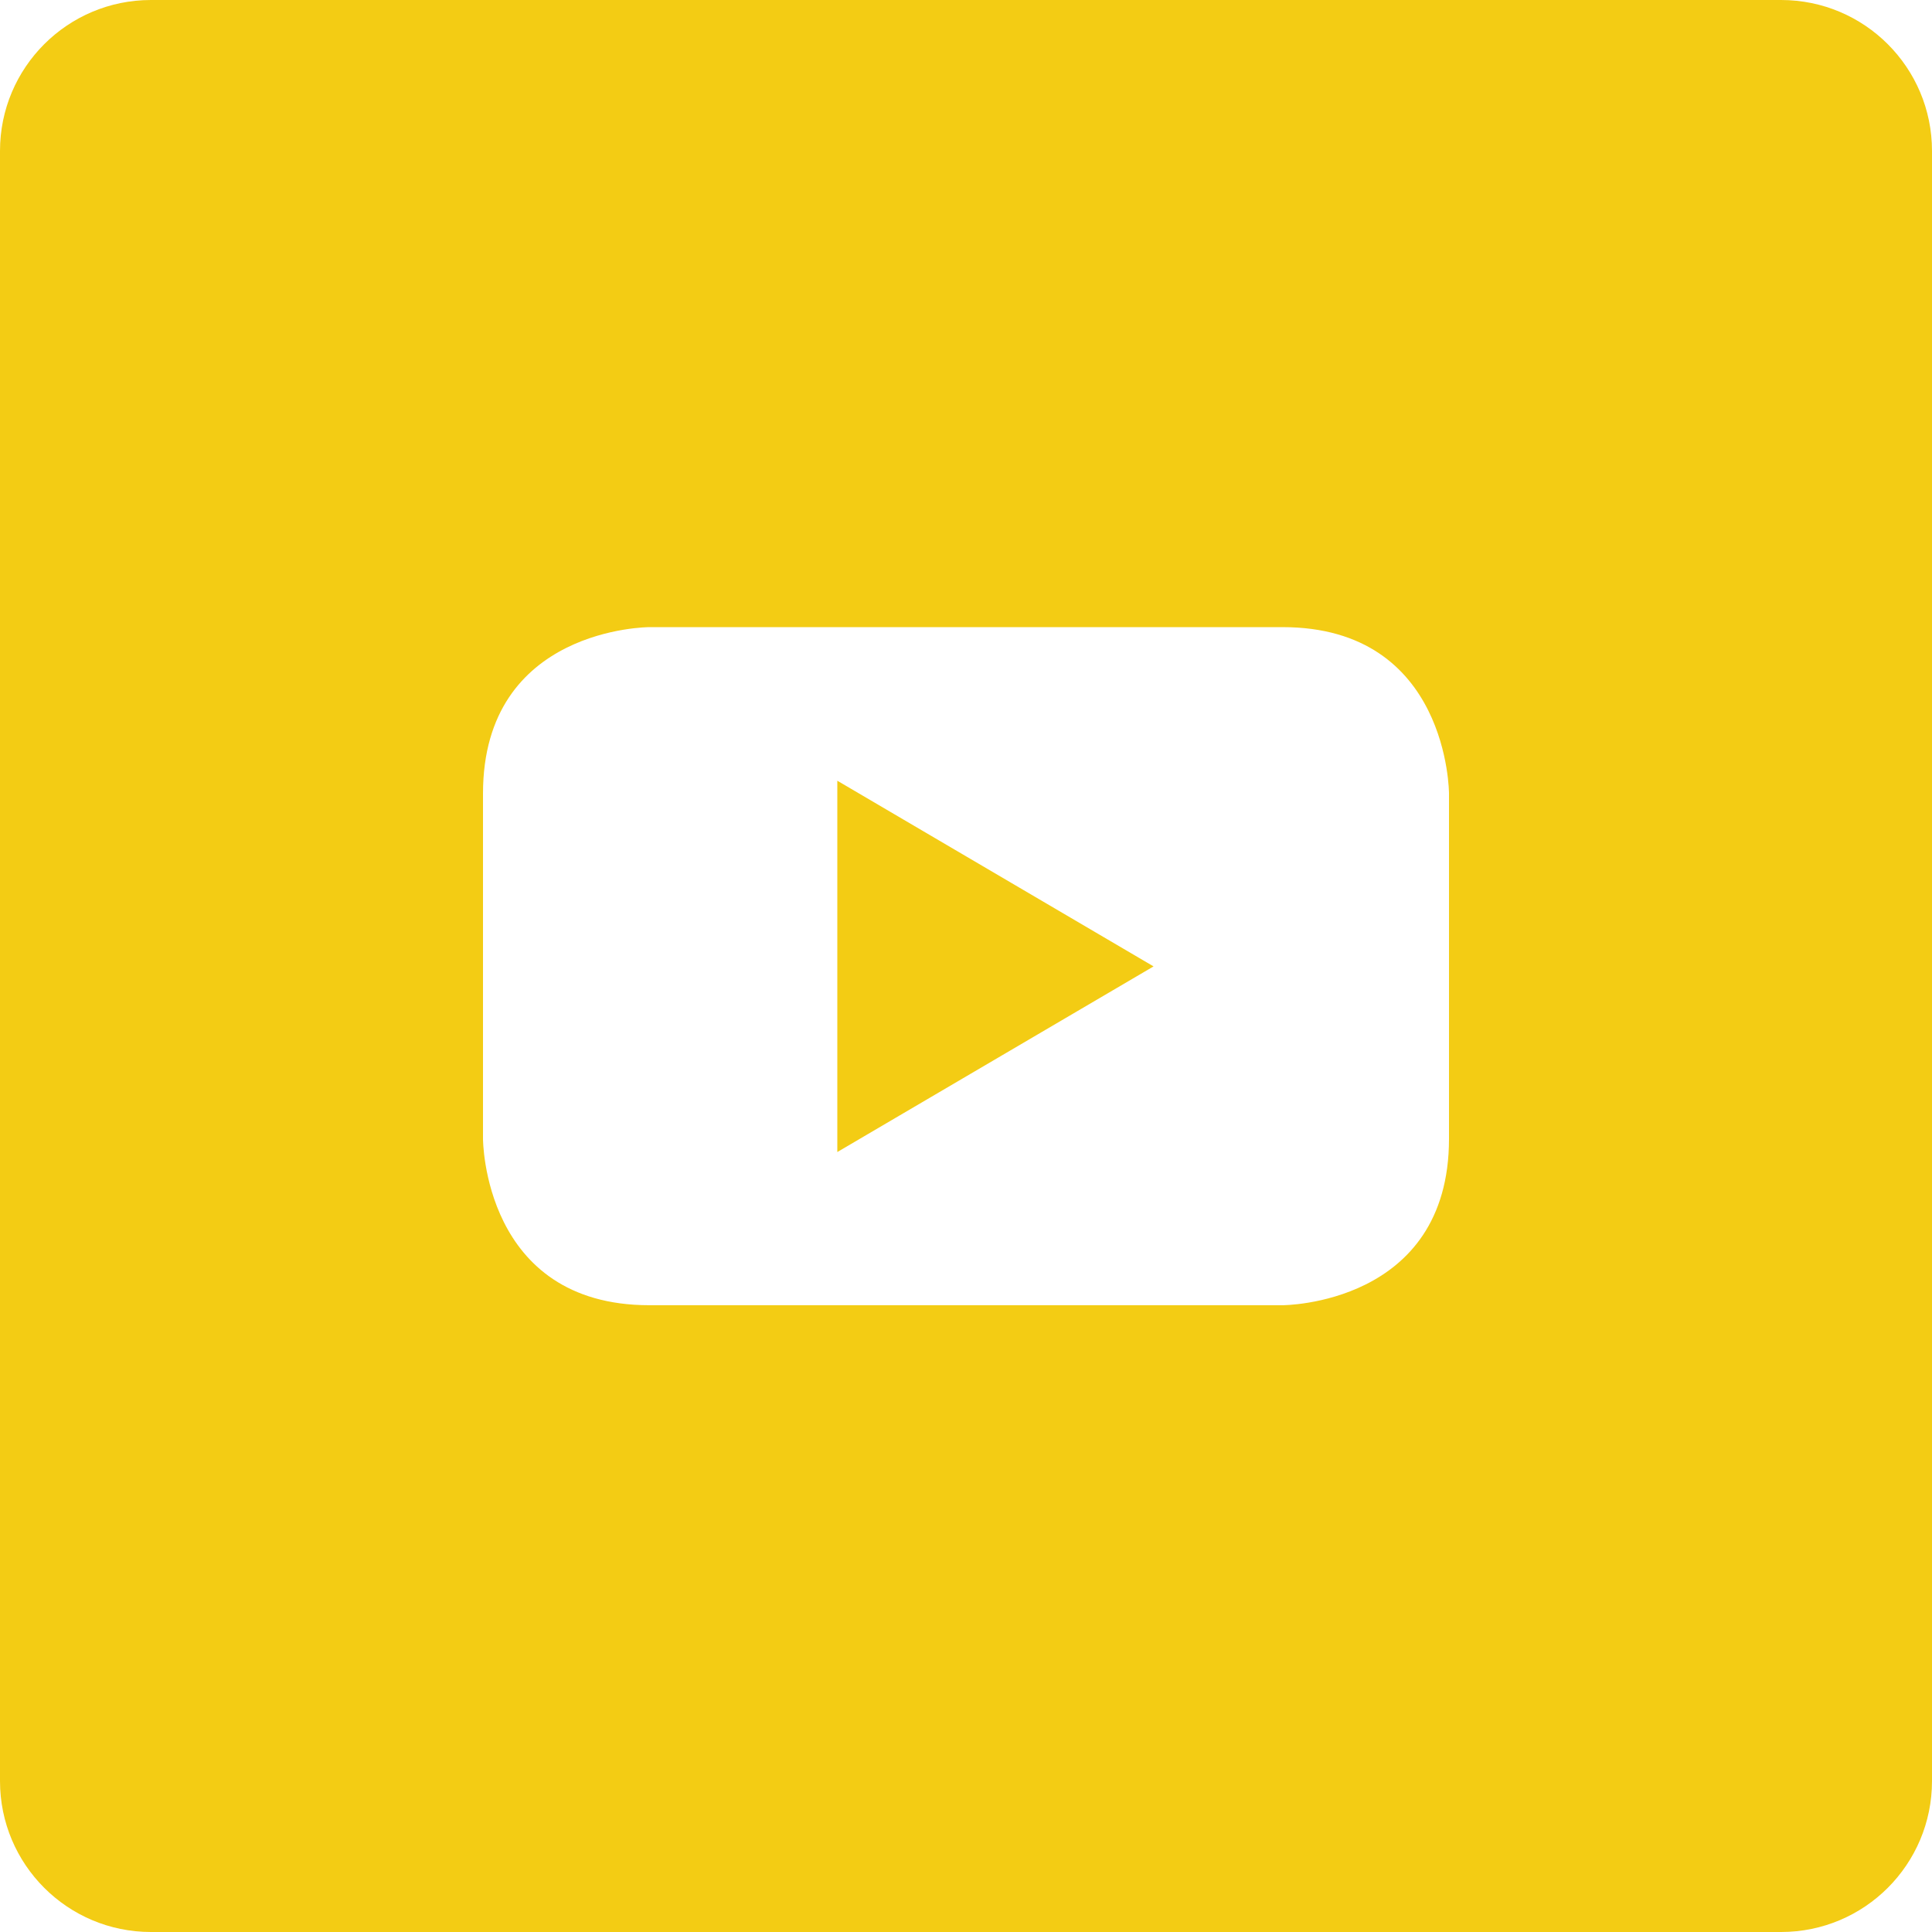 <svg width="38" height="38" viewBox="0 0 38 38" fill="none" xmlns="http://www.w3.org/2000/svg">
<g clip-path="url(#clip0_878_97)">
<path d="M16.469 22.659L22.689 19.008L16.469 15.356V22.659Z" fill="#F3CC14"/>
<path d="M35.031 0H2.969C1.329 0 0 1.329 0 2.969V35.031C0 36.672 1.329 38 2.969 38H35.031C36.672 38 38 36.672 38 35.031V2.969C38 1.329 36.672 0 35.031 0ZM28.5 22.399C28.5 25.672 25.227 25.672 25.227 25.672H12.773C9.5 25.672 9.5 22.399 9.5 22.399V15.608C9.5 12.335 12.773 12.335 12.773 12.335H25.227C28.5 12.335 28.5 15.608 28.5 15.608V22.399Z" fill="#F3CC14"/>
</g>
<defs>
<clipPath id="clip0_878_97">
<rect width="38" height="38" fill="white"/>
</clipPath>
</defs>
</svg>
